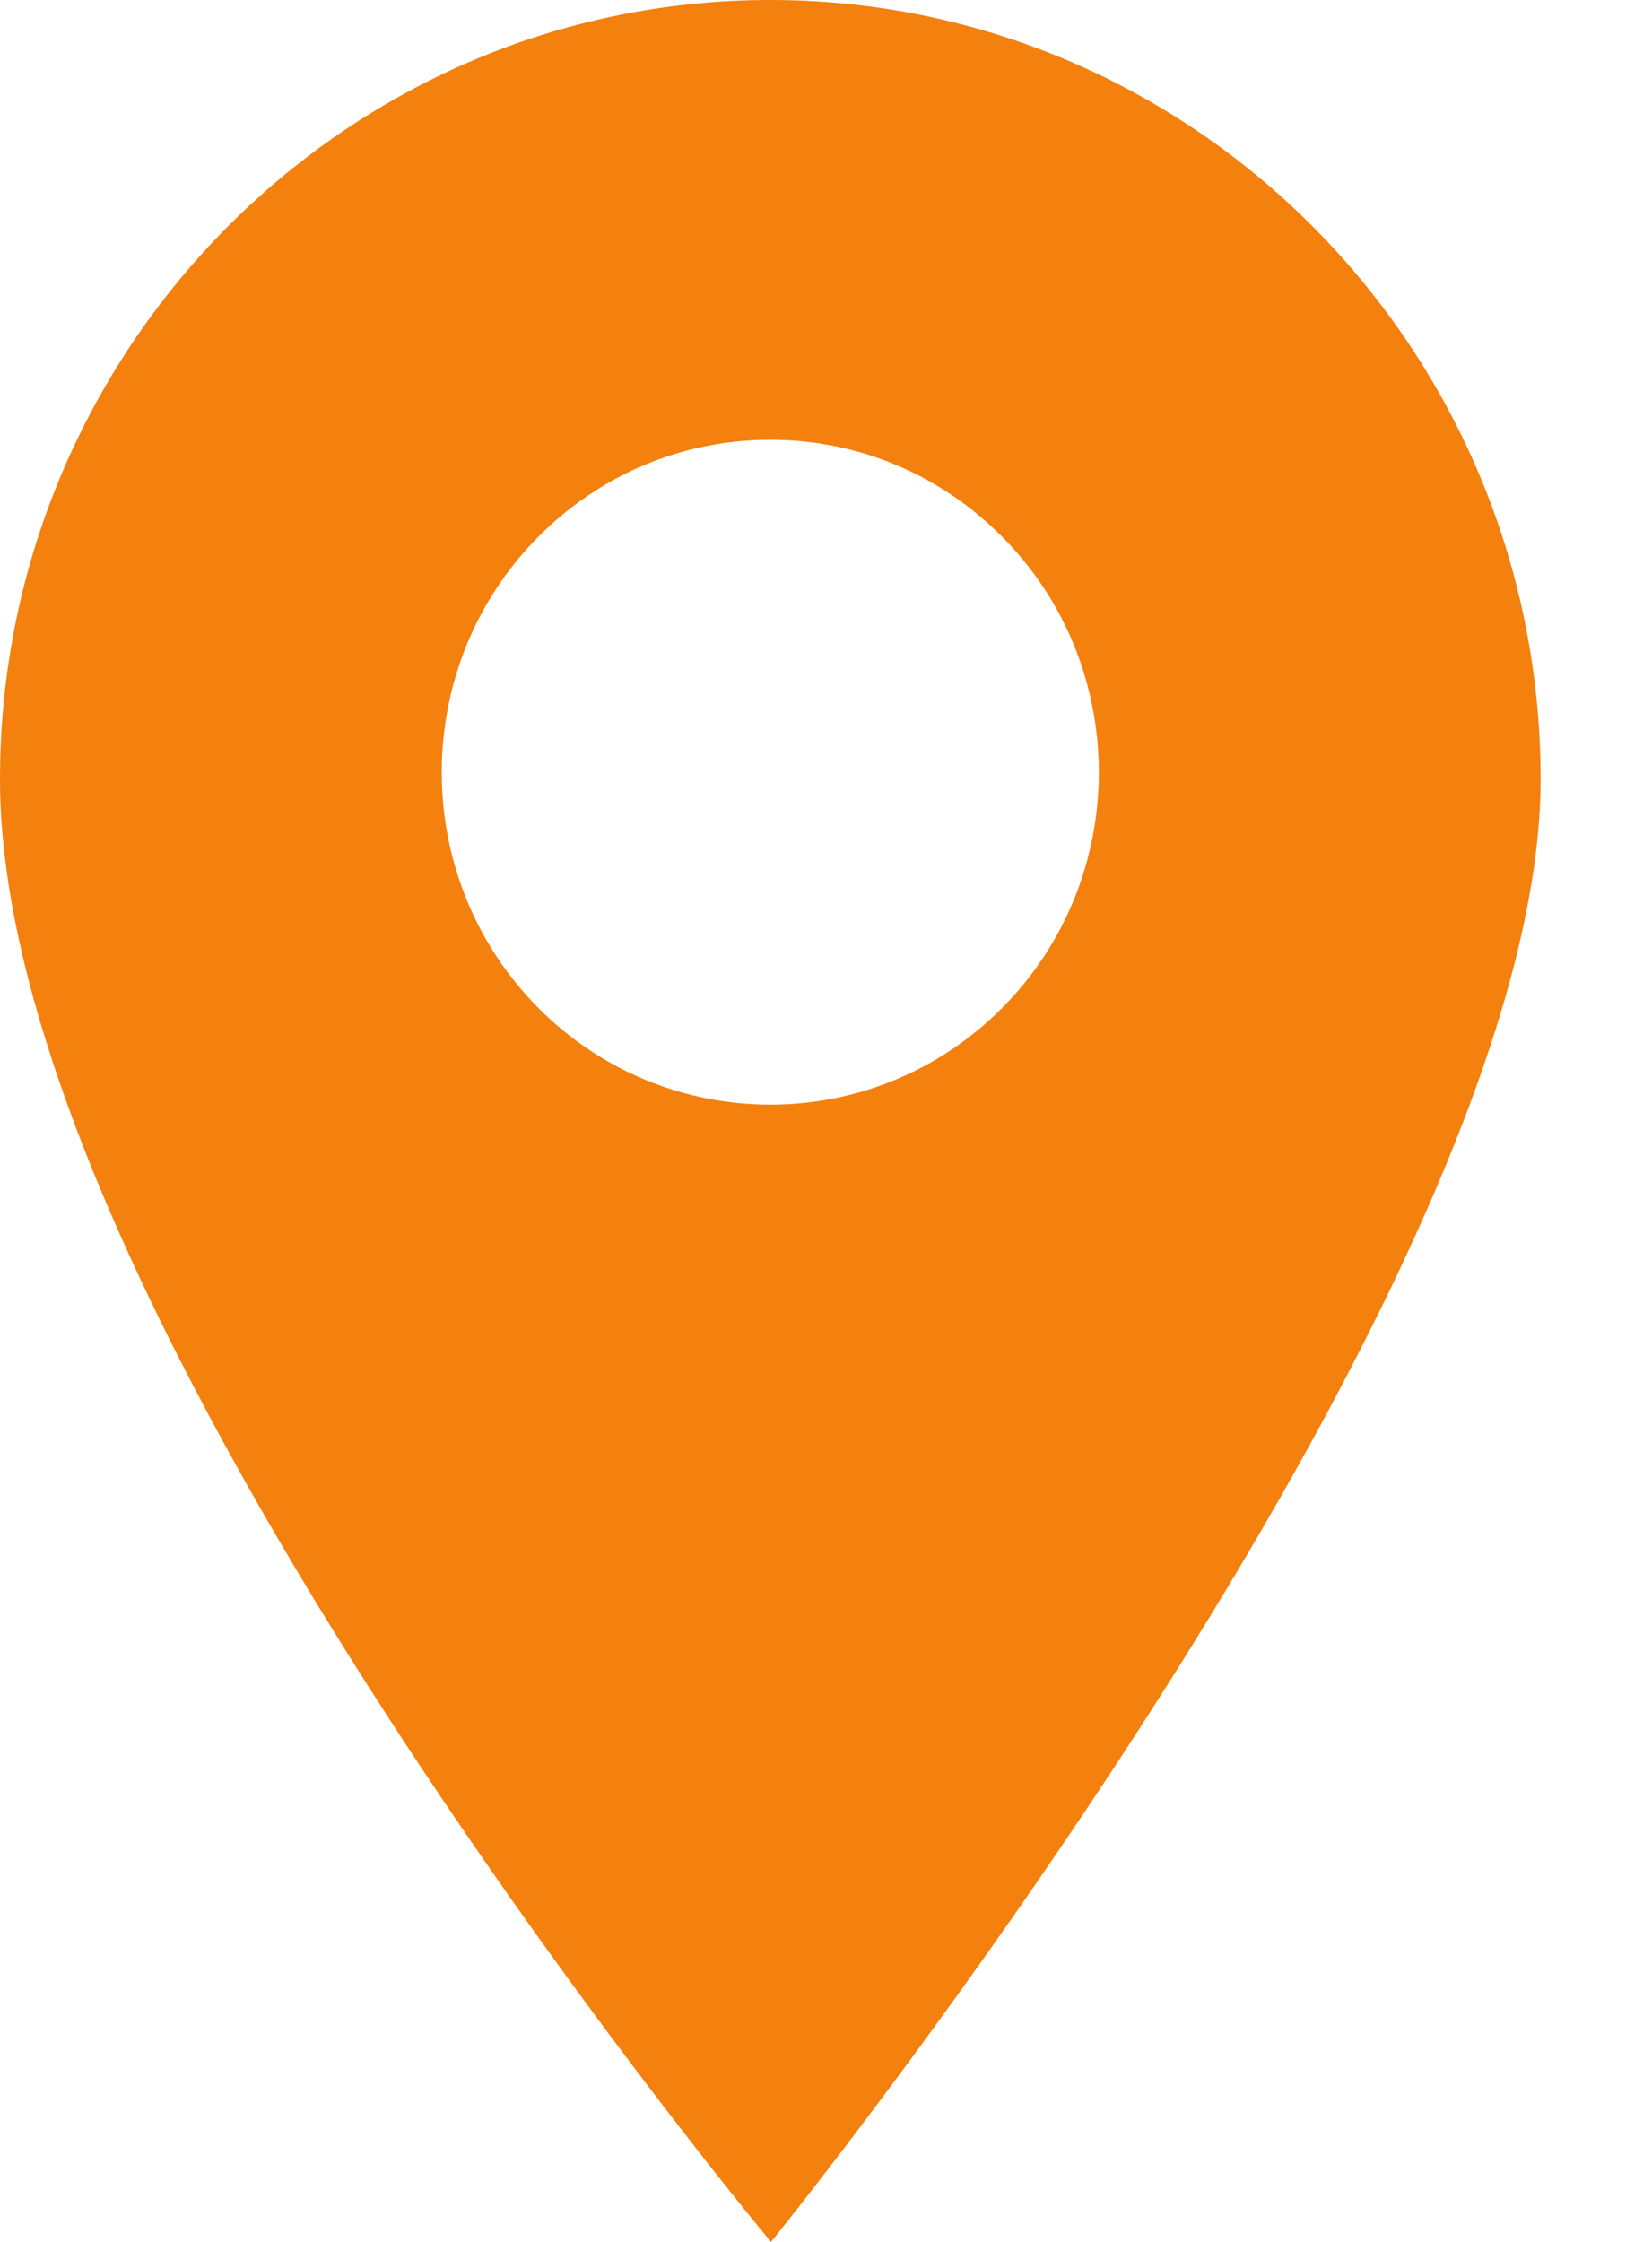<svg width="14" height="19" viewBox="0 0 14 19" fill="none" xmlns="http://www.w3.org/2000/svg">
<path d="M6.528 0C2.928 0 0 2.963 0 6.604C0 11.181 6.534 19 6.534 19C6.534 19 13.056 10.956 13.056 6.604C13.056 2.963 10.127 0 6.528 0ZM8.497 8.538C7.954 9.087 7.241 9.362 6.528 9.362C5.815 9.362 5.101 9.087 4.558 8.538C3.472 7.439 3.472 5.652 4.558 4.553C5.084 4.021 5.784 3.727 6.528 3.727C7.272 3.727 7.971 4.021 8.497 4.553C9.584 5.652 9.584 7.439 8.497 8.538Z" fill="#F4800E"/>
</svg>
